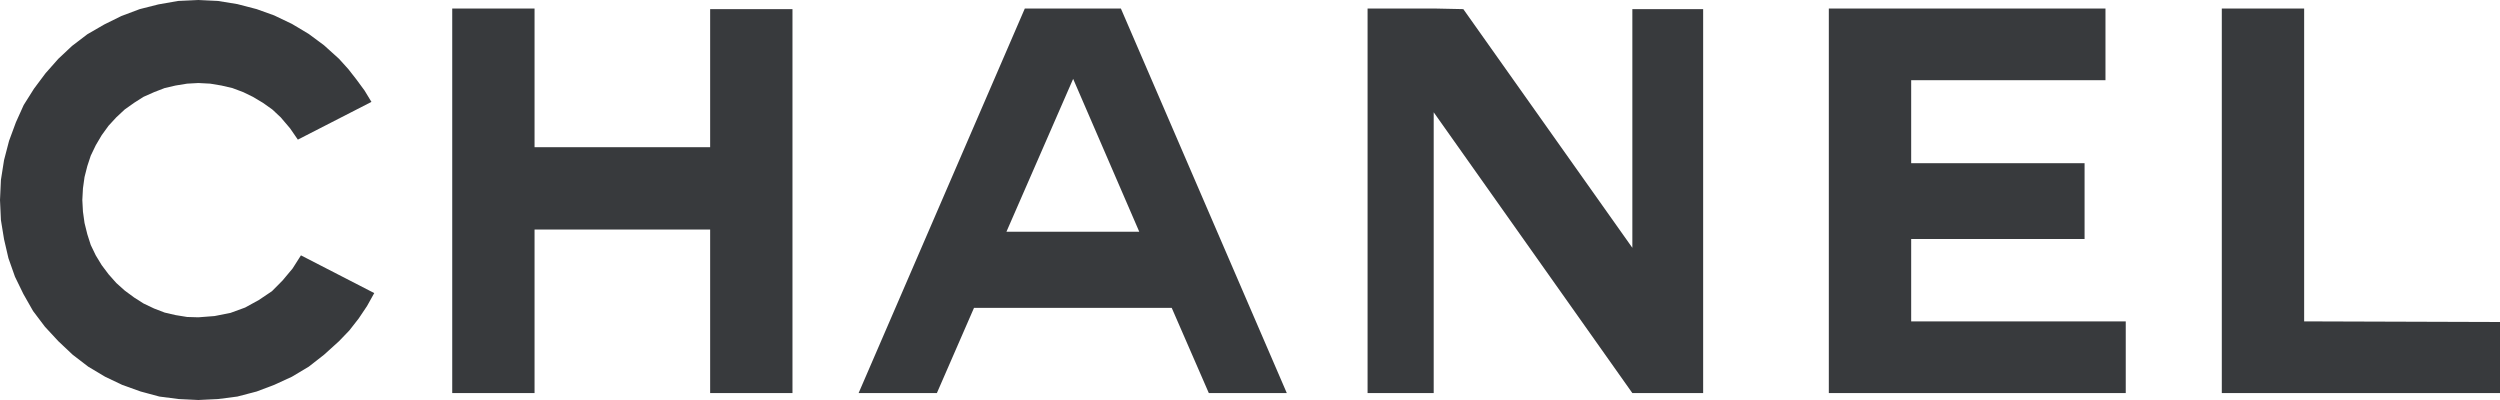 <?xml version="1.0" encoding="UTF-8"?> <svg xmlns="http://www.w3.org/2000/svg" width="100" height="16" viewBox="0 0 100 16" fill="none"> <path d="M42.914 0.34H40.993L34.344 15.723H37.475L38.96 12.315H46.869L48.353 15.723H51.472L44.835 0.34H42.914ZM42.914 9.27H40.257L42.914 3.182L42.927 3.157L45.571 9.27H42.914ZM76.447 9.56H83.383V6.528H76.447V3.208H84.219V0.34H73.153V15.723H85.03V12.855H76.447V9.56V9.56ZM92.166 12.855V0.34H88.872V15.723H100V12.88L92.166 12.855V12.855ZM28.406 5.887H21.382V0.34H18.089V15.723H21.382V9.182H28.406V15.723H31.699V0.365H28.406V5.887V5.887ZM65.294 9.912L58.533 0.365L57.348 0.34H54.703V15.723H57.348V4.491L65.294 15.723H68.126V0.365H65.294V9.912V9.912ZM11.702 10.742L11.302 11.22L10.878 11.648L10.354 12L9.805 12.302L9.219 12.516L8.583 12.642L7.934 12.692L7.485 12.679L7.024 12.604L6.587 12.503L6.163 12.34L5.739 12.138L5.364 11.899L4.99 11.623L4.653 11.321L4.341 10.969L4.067 10.604L3.83 10.214L3.63 9.799L3.493 9.371L3.381 8.918L3.318 8.465L3.293 8L3.318 7.535L3.381 7.082L3.493 6.642L3.63 6.227L3.83 5.811L4.067 5.409L4.341 5.031L4.653 4.692L4.99 4.378L5.364 4.113L5.739 3.874L6.163 3.686L6.587 3.522L7.024 3.421L7.485 3.346L7.934 3.321L8.408 3.346L8.857 3.421L9.294 3.522L9.731 3.686L10.117 3.874L10.517 4.113L10.891 4.378L11.227 4.692L11.602 5.132L11.914 5.585L14.858 4.076L14.583 3.623L14.259 3.182L13.935 2.767L13.56 2.352L12.962 1.812L12.35 1.358L11.677 0.956L10.966 0.616L10.267 0.365L9.494 0.164L8.72 0.038L7.934 0L7.123 0.038L6.338 0.176L5.589 0.365L4.853 0.642L4.167 0.981L3.493 1.371L2.882 1.837L2.333 2.352L1.821 2.931L1.36 3.547L0.948 4.201L0.636 4.893L0.362 5.635L0.162 6.403L0.037 7.195L0 8L0.037 8.805L0.162 9.572L0.337 10.327L0.599 11.069L0.936 11.761L1.322 12.44L1.797 13.069L2.333 13.648L2.907 14.189L3.53 14.667L4.204 15.069L4.89 15.396L5.626 15.66L6.375 15.862L7.148 15.962L7.934 16L8.72 15.962L9.494 15.862L10.267 15.66L10.966 15.396L11.677 15.069L12.35 14.667L12.962 14.189L13.56 13.648L13.972 13.22L14.346 12.742L14.683 12.239L14.97 11.723L12.038 10.214L11.702 10.742Z" fill="#383A3D"></path> </svg> 